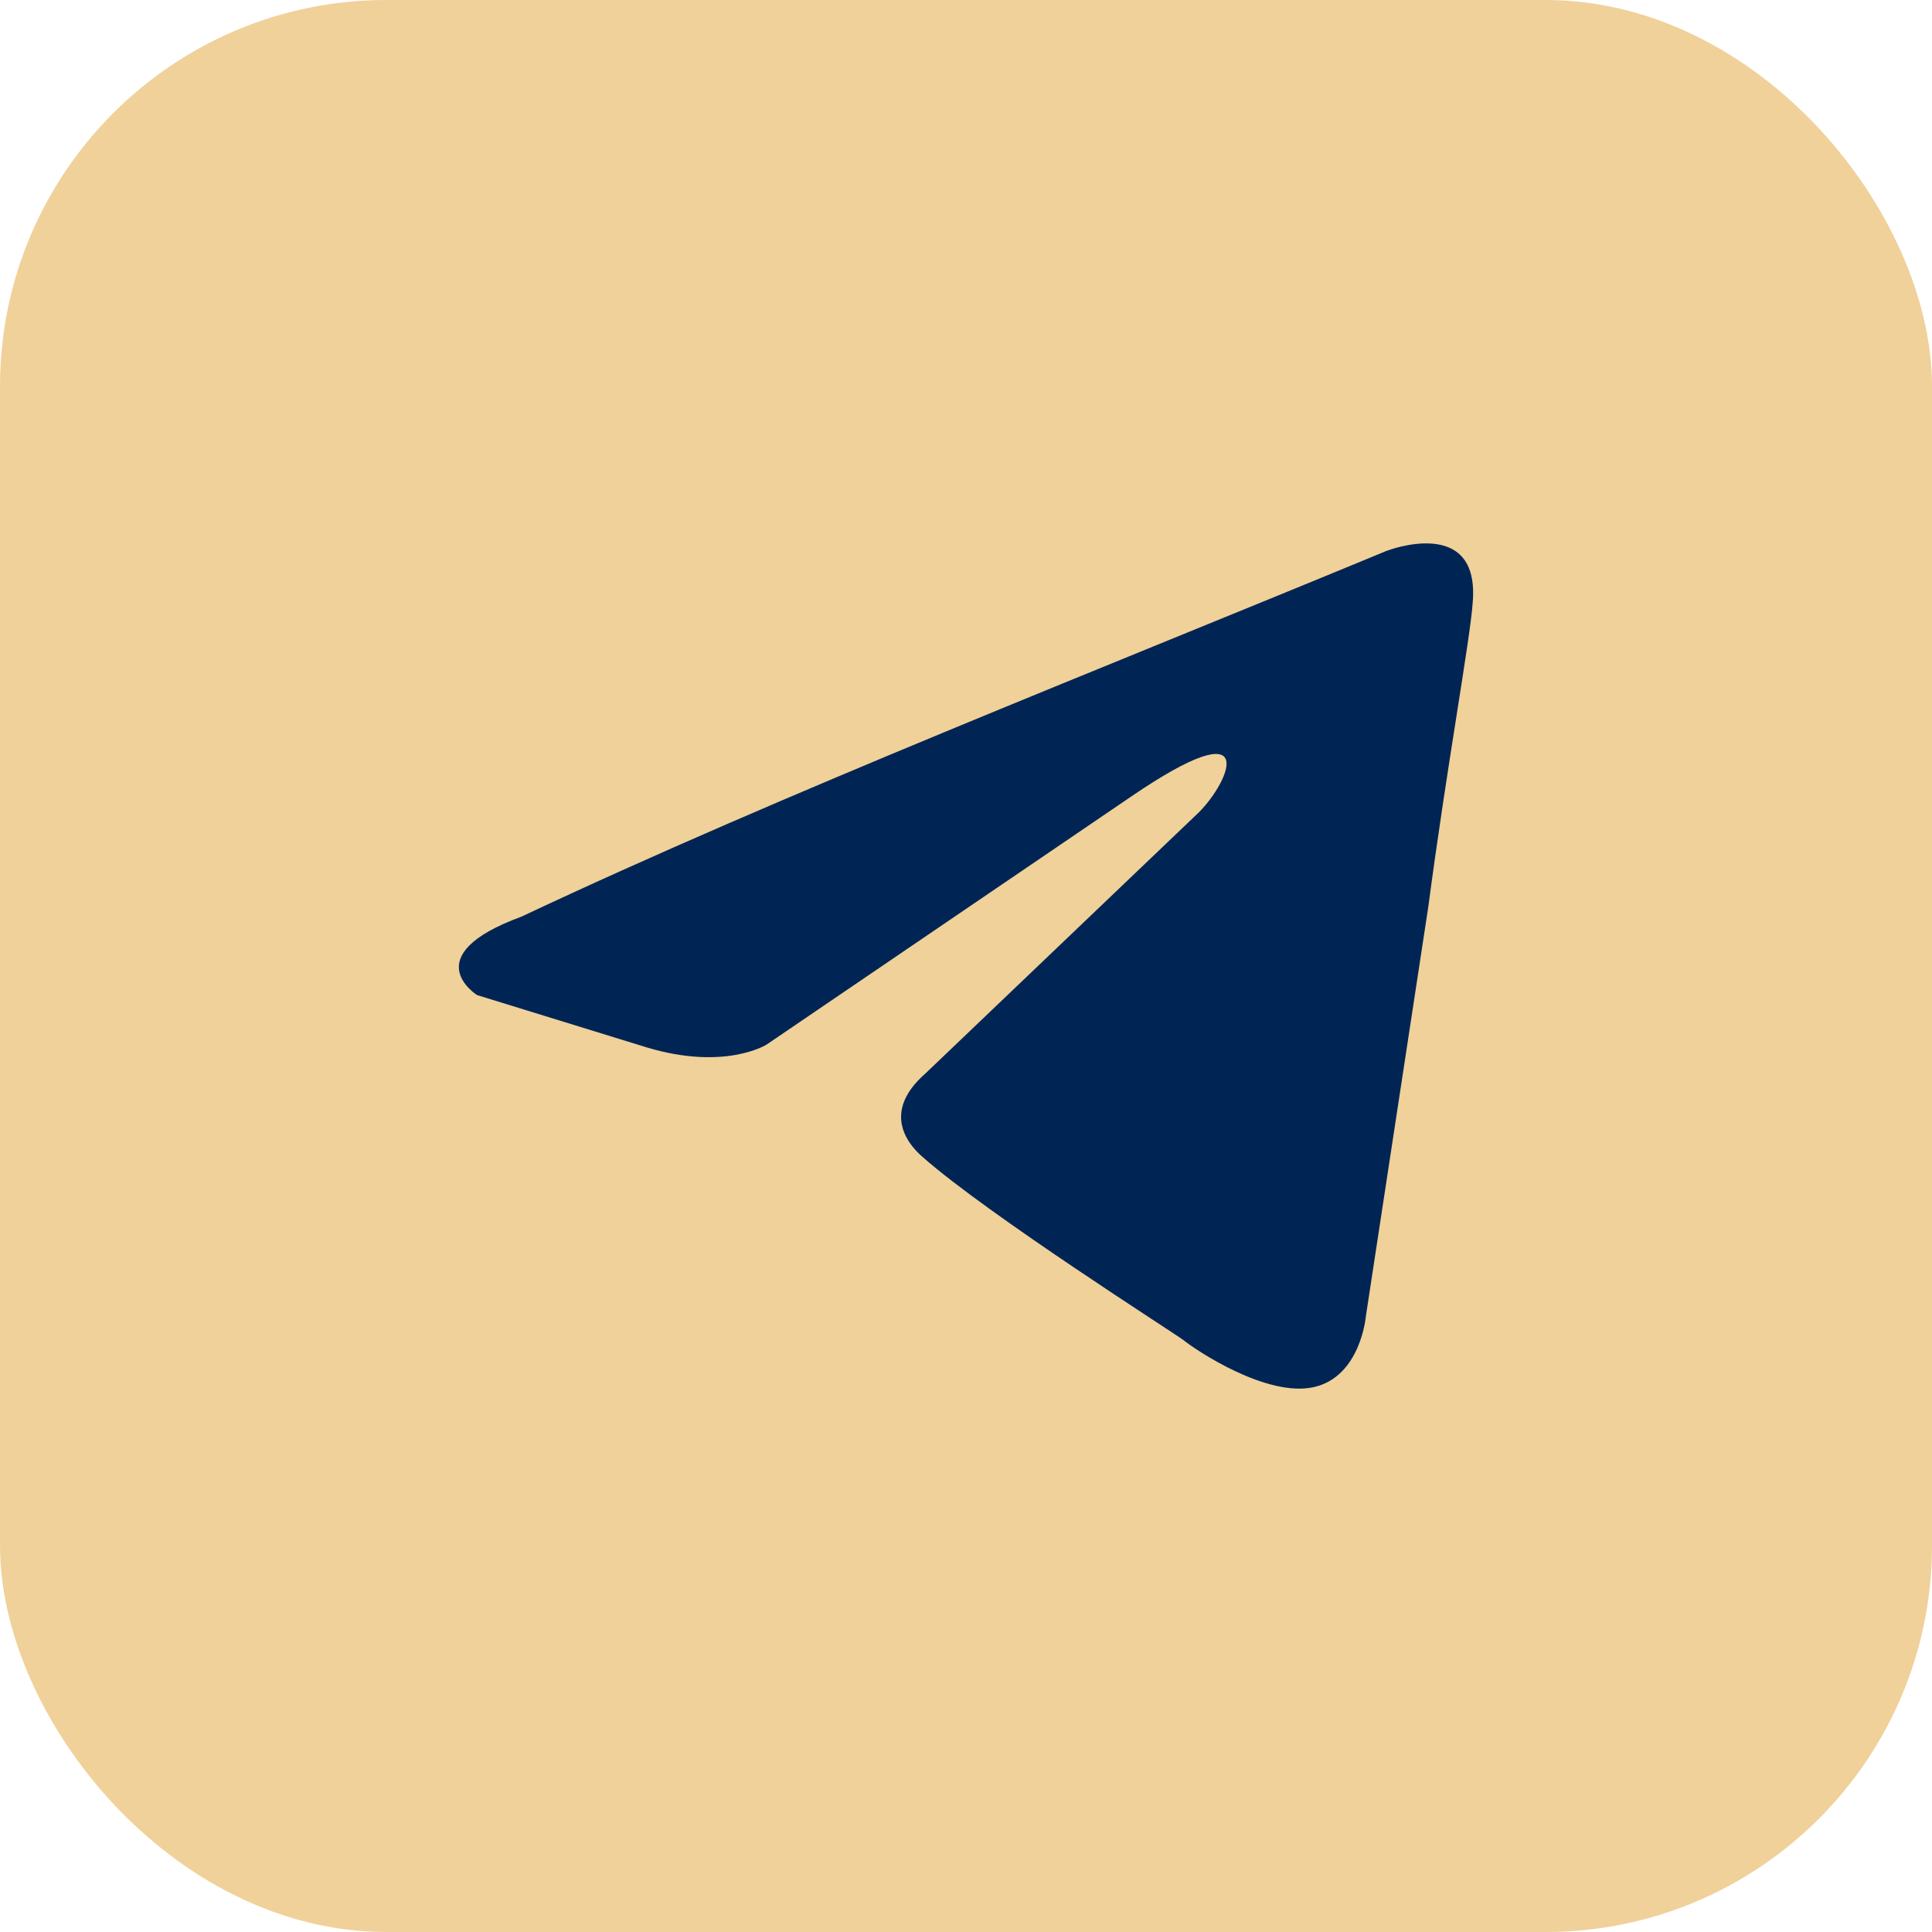 <?xml version="1.0" encoding="UTF-8"?> <svg xmlns="http://www.w3.org/2000/svg" width="40" height="40" viewBox="0 0 40 40" fill="none"><rect width="40" height="40" rx="8" fill="#F0D19A"></rect><path d="M28.71 11.405C28.71 11.405 30.653 10.647 30.49 12.486C30.437 13.244 29.951 15.896 29.573 18.763L28.278 27.258C28.278 27.258 28.17 28.503 27.199 28.719C26.228 28.935 24.771 27.962 24.501 27.745C24.285 27.582 20.454 25.148 19.105 23.957C18.727 23.633 18.295 22.983 19.159 22.226L24.825 16.815C25.472 16.165 26.12 14.65 23.422 16.49L15.867 21.63C15.867 21.63 15.003 22.172 13.385 21.684L9.877 20.602C9.877 20.602 8.582 19.791 10.794 18.979C16.191 16.436 22.828 13.839 28.71 11.404" fill="#002554"></path></svg> 